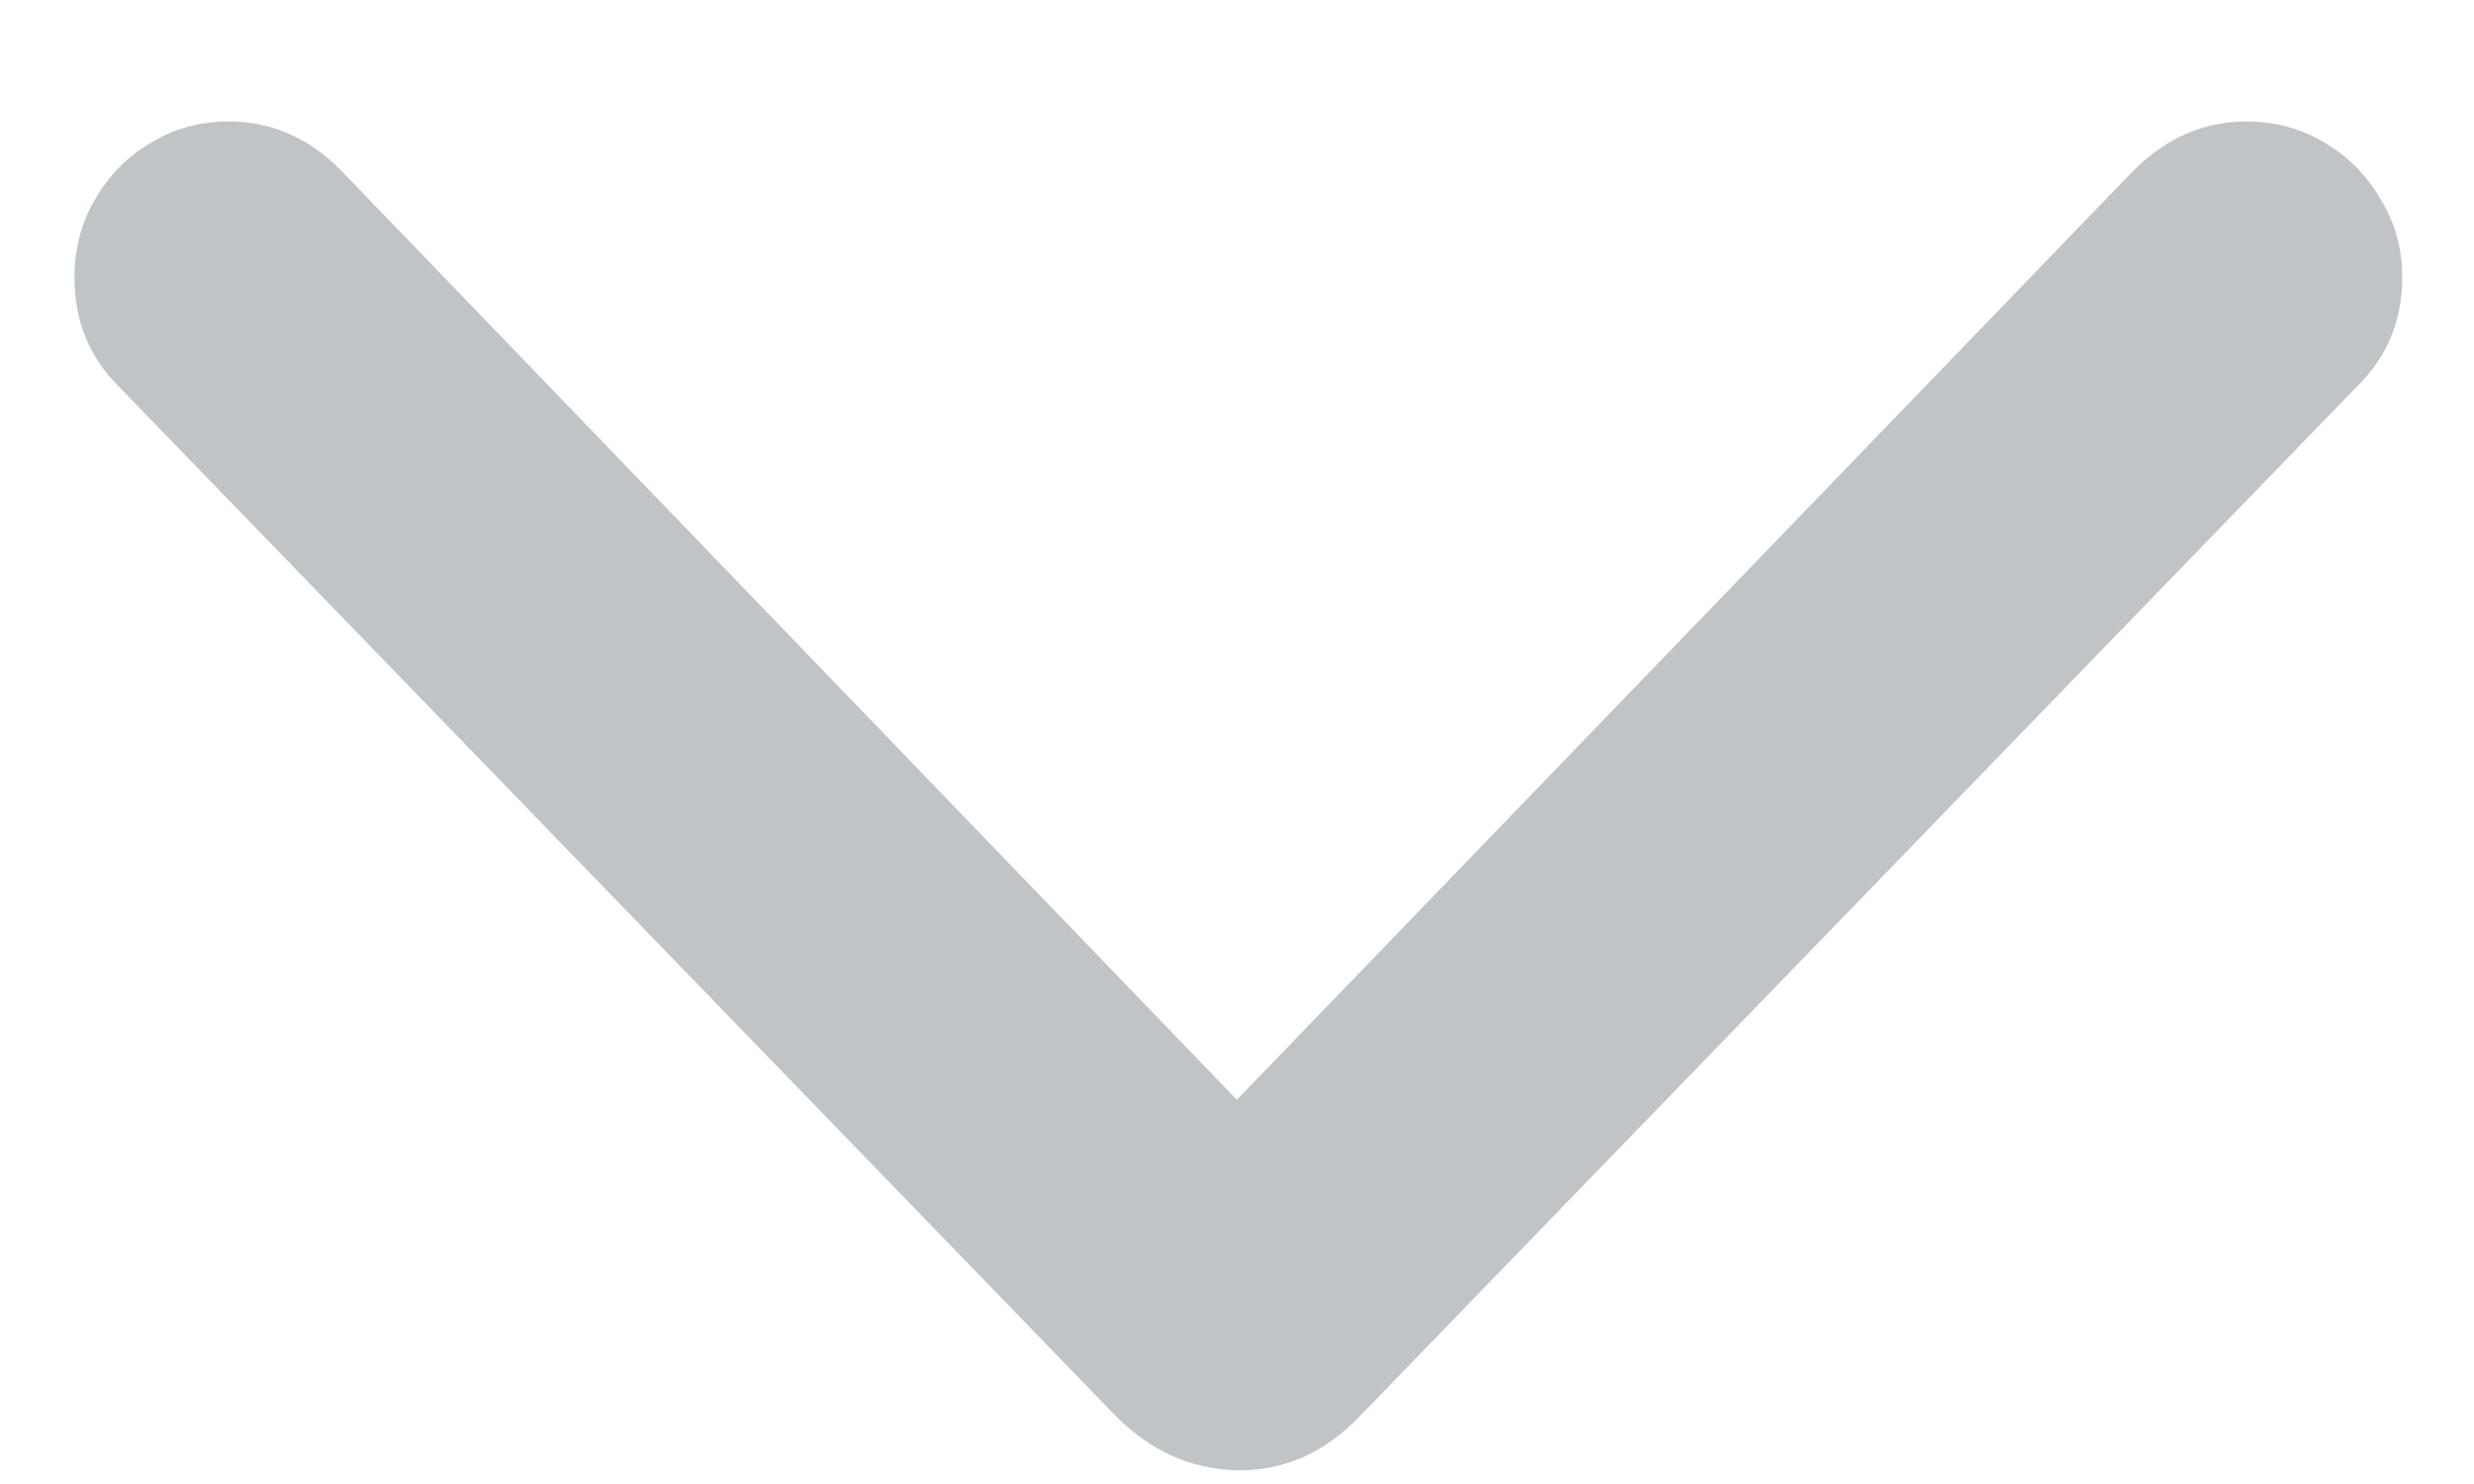 <svg width="20" height="12" viewBox="0 0 20 12" fill="none" xmlns="http://www.w3.org/2000/svg">
<path d="M10.007 11.89C9.813 11.884 9.636 11.845 9.476 11.773C9.315 11.701 9.16 11.591 9.011 11.441L0.959 3.124C0.721 2.886 0.602 2.593 0.602 2.244C0.602 2.012 0.657 1.801 0.768 1.613C0.879 1.42 1.028 1.267 1.216 1.157C1.404 1.041 1.615 0.982 1.847 0.982C2.19 0.982 2.492 1.112 2.752 1.373L9.999 8.893L17.253 1.373C17.519 1.112 17.821 0.982 18.158 0.982C18.396 0.982 18.609 1.041 18.797 1.157C18.985 1.267 19.135 1.42 19.246 1.613C19.362 1.801 19.42 2.012 19.42 2.244C19.42 2.593 19.298 2.886 19.055 3.124L11.003 11.441C10.854 11.596 10.699 11.71 10.538 11.782C10.372 11.854 10.195 11.89 10.007 11.89Z" fill="#C0C4C6"/>
</svg>
